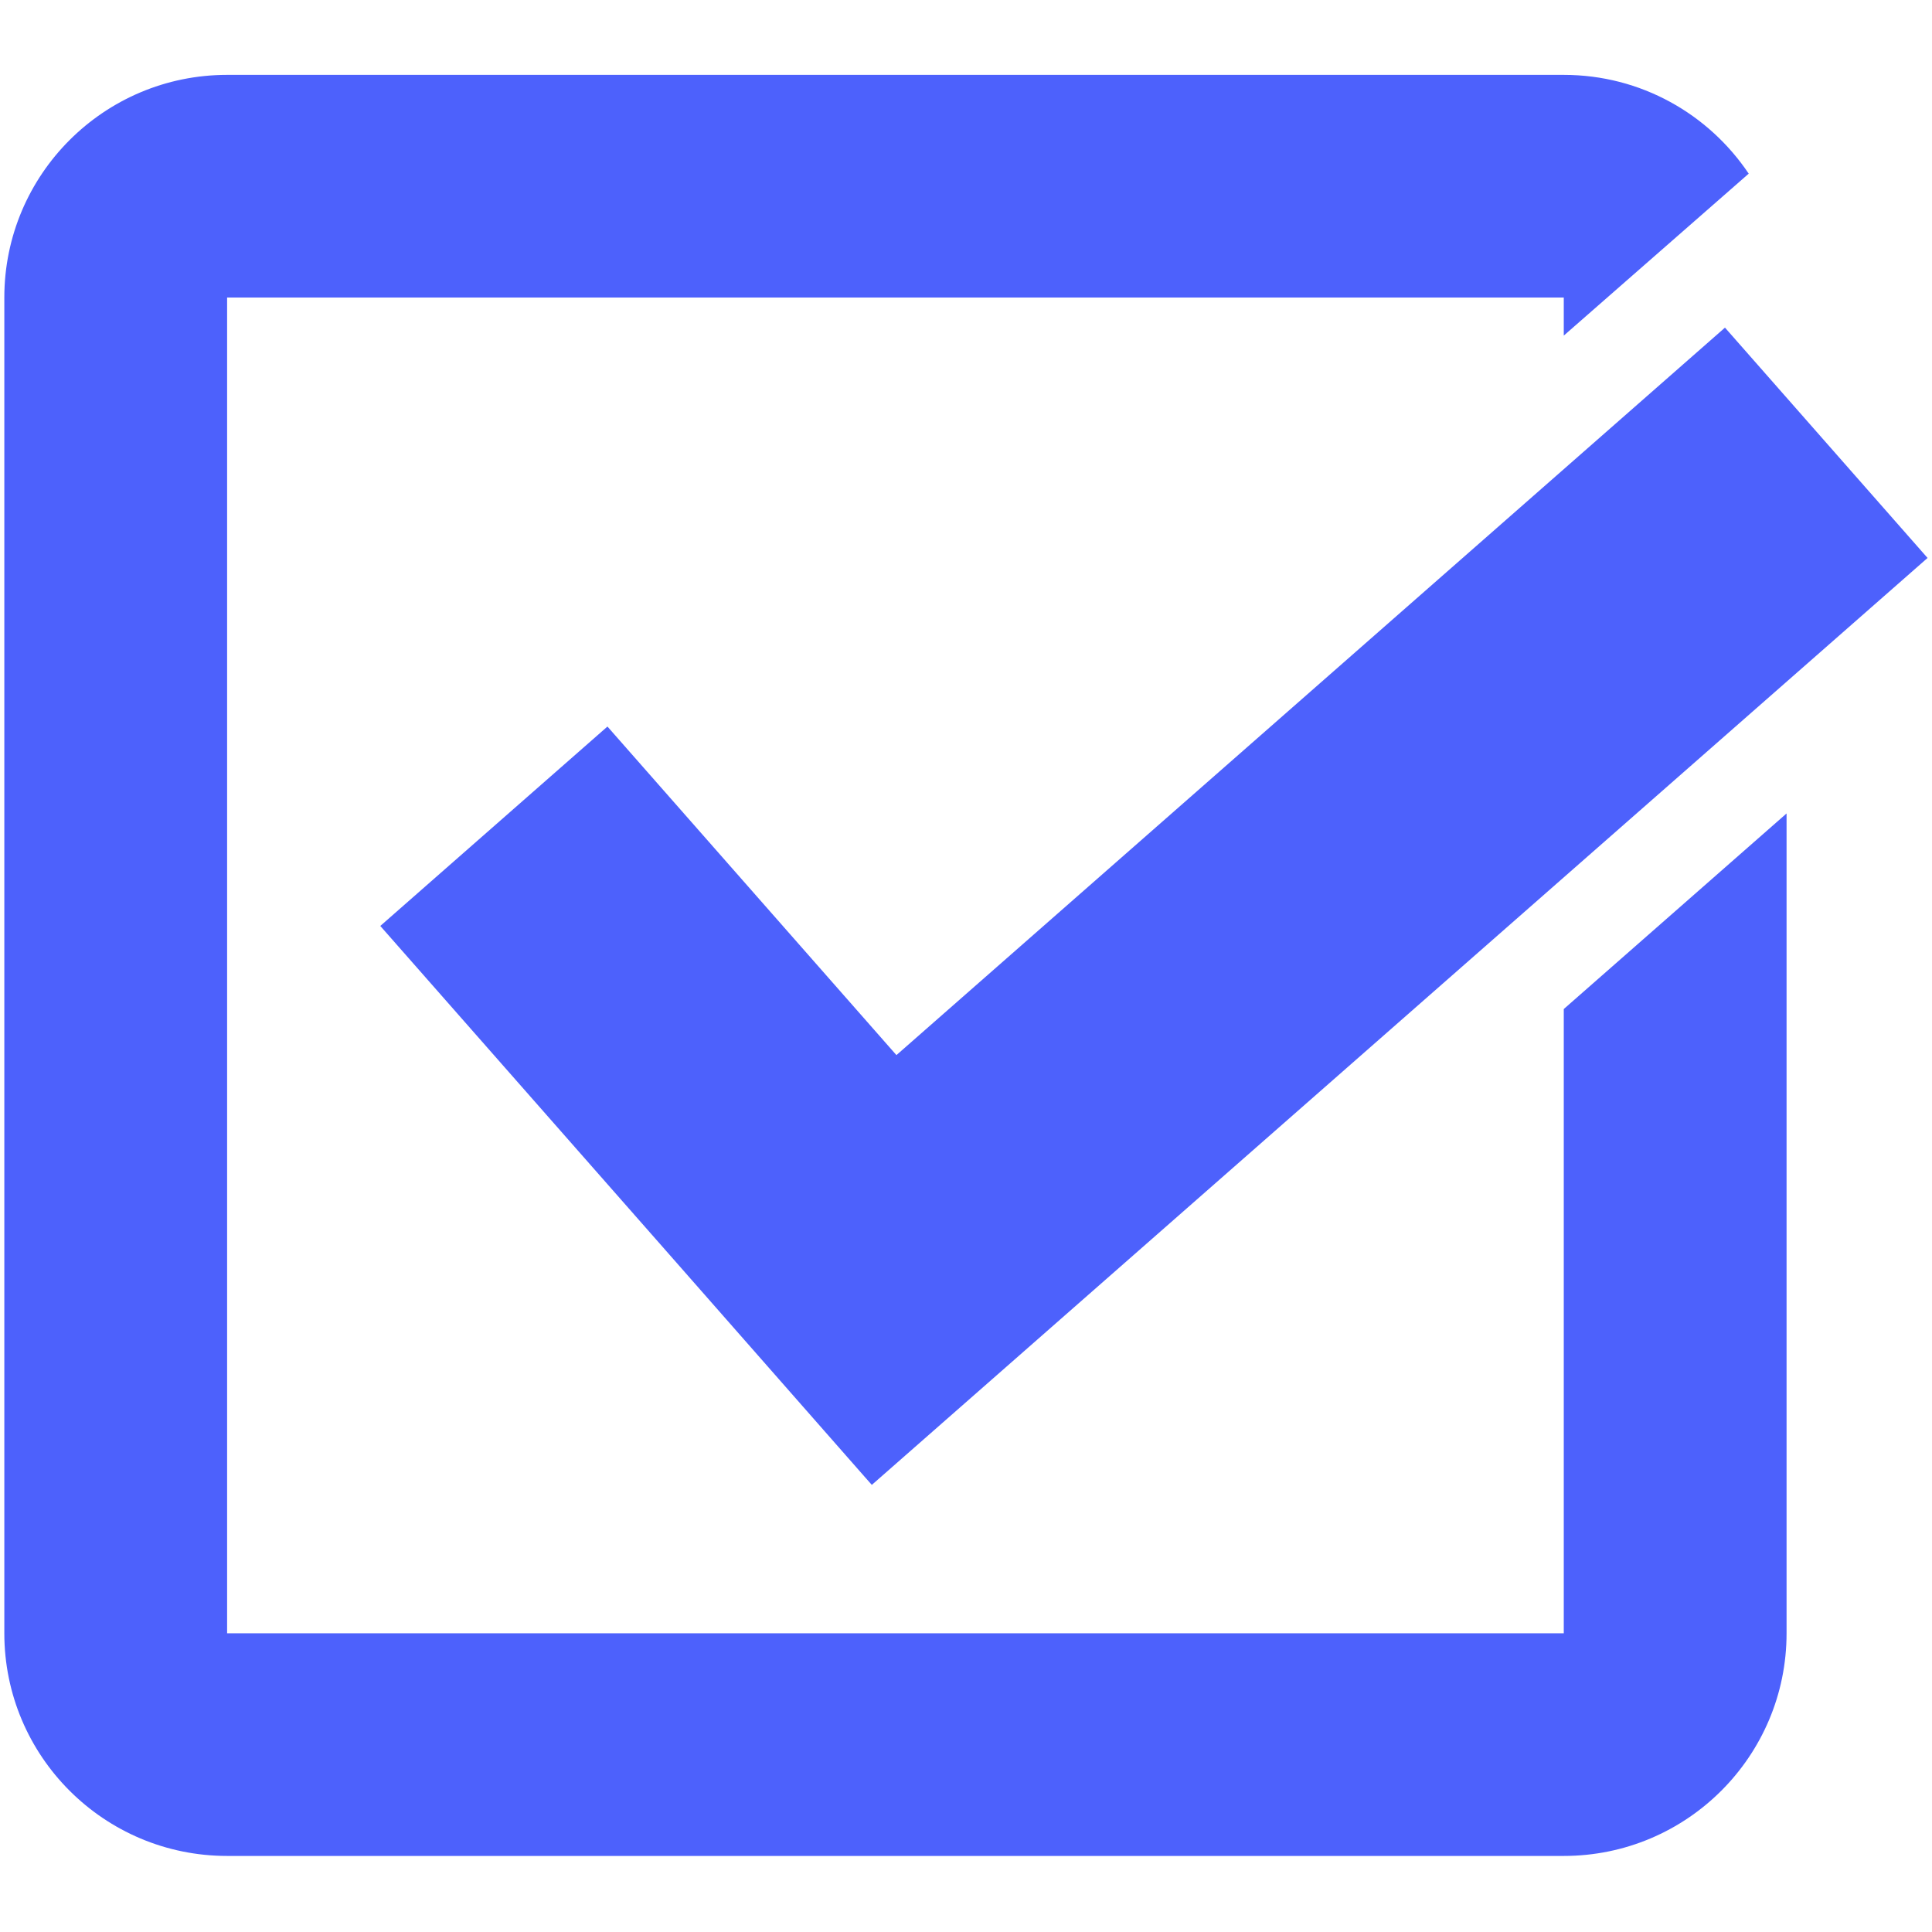 <svg xmlns="http://www.w3.org/2000/svg" xmlns:xlink="http://www.w3.org/1999/xlink" width="256" zoomAndPan="magnify" viewBox="0 0 192 192" height="256" preserveAspectRatio="xMidYMid meet" version="1.0"><defs><clipPath id="8af5738278"><path d="M 0 7.441 L 178 7.441 L 178 184.441 L 0 184.441 Z M 0 7.441 " clip-rule="nonzero"/></clipPath></defs><path fill="#4d61fc" d="M 66.516 124.672 L 85.949 146.785 L 86.641 147.566 L 191.559 55.449 L 171.426 32.559 L 89.086 104.855 L 60.367 72.203 L 37.793 92.02 Z M 66.516 124.672 " fill-opacity="1" fill-rule="nonzero"/><g clip-path="url(#8af5738278)"><path fill="#4d61fc" d="M 155.406 162.316 L 22.57 162.316 L 22.57 29.566 L 155.406 29.566 L 155.406 33.352 L 173.785 17.258 C 169.812 11.34 163.074 7.441 155.406 7.441 L 22.57 7.441 C 10.344 7.441 0.43 17.348 0.43 29.566 L 0.43 162.316 C 0.43 174.531 10.344 184.441 22.57 184.441 L 155.406 184.441 C 167.637 184.441 177.547 174.531 177.547 162.316 L 177.547 80.84 L 155.406 100.277 Z M 155.406 162.316 " fill-opacity="1" fill-rule="nonzero"/></g></svg>